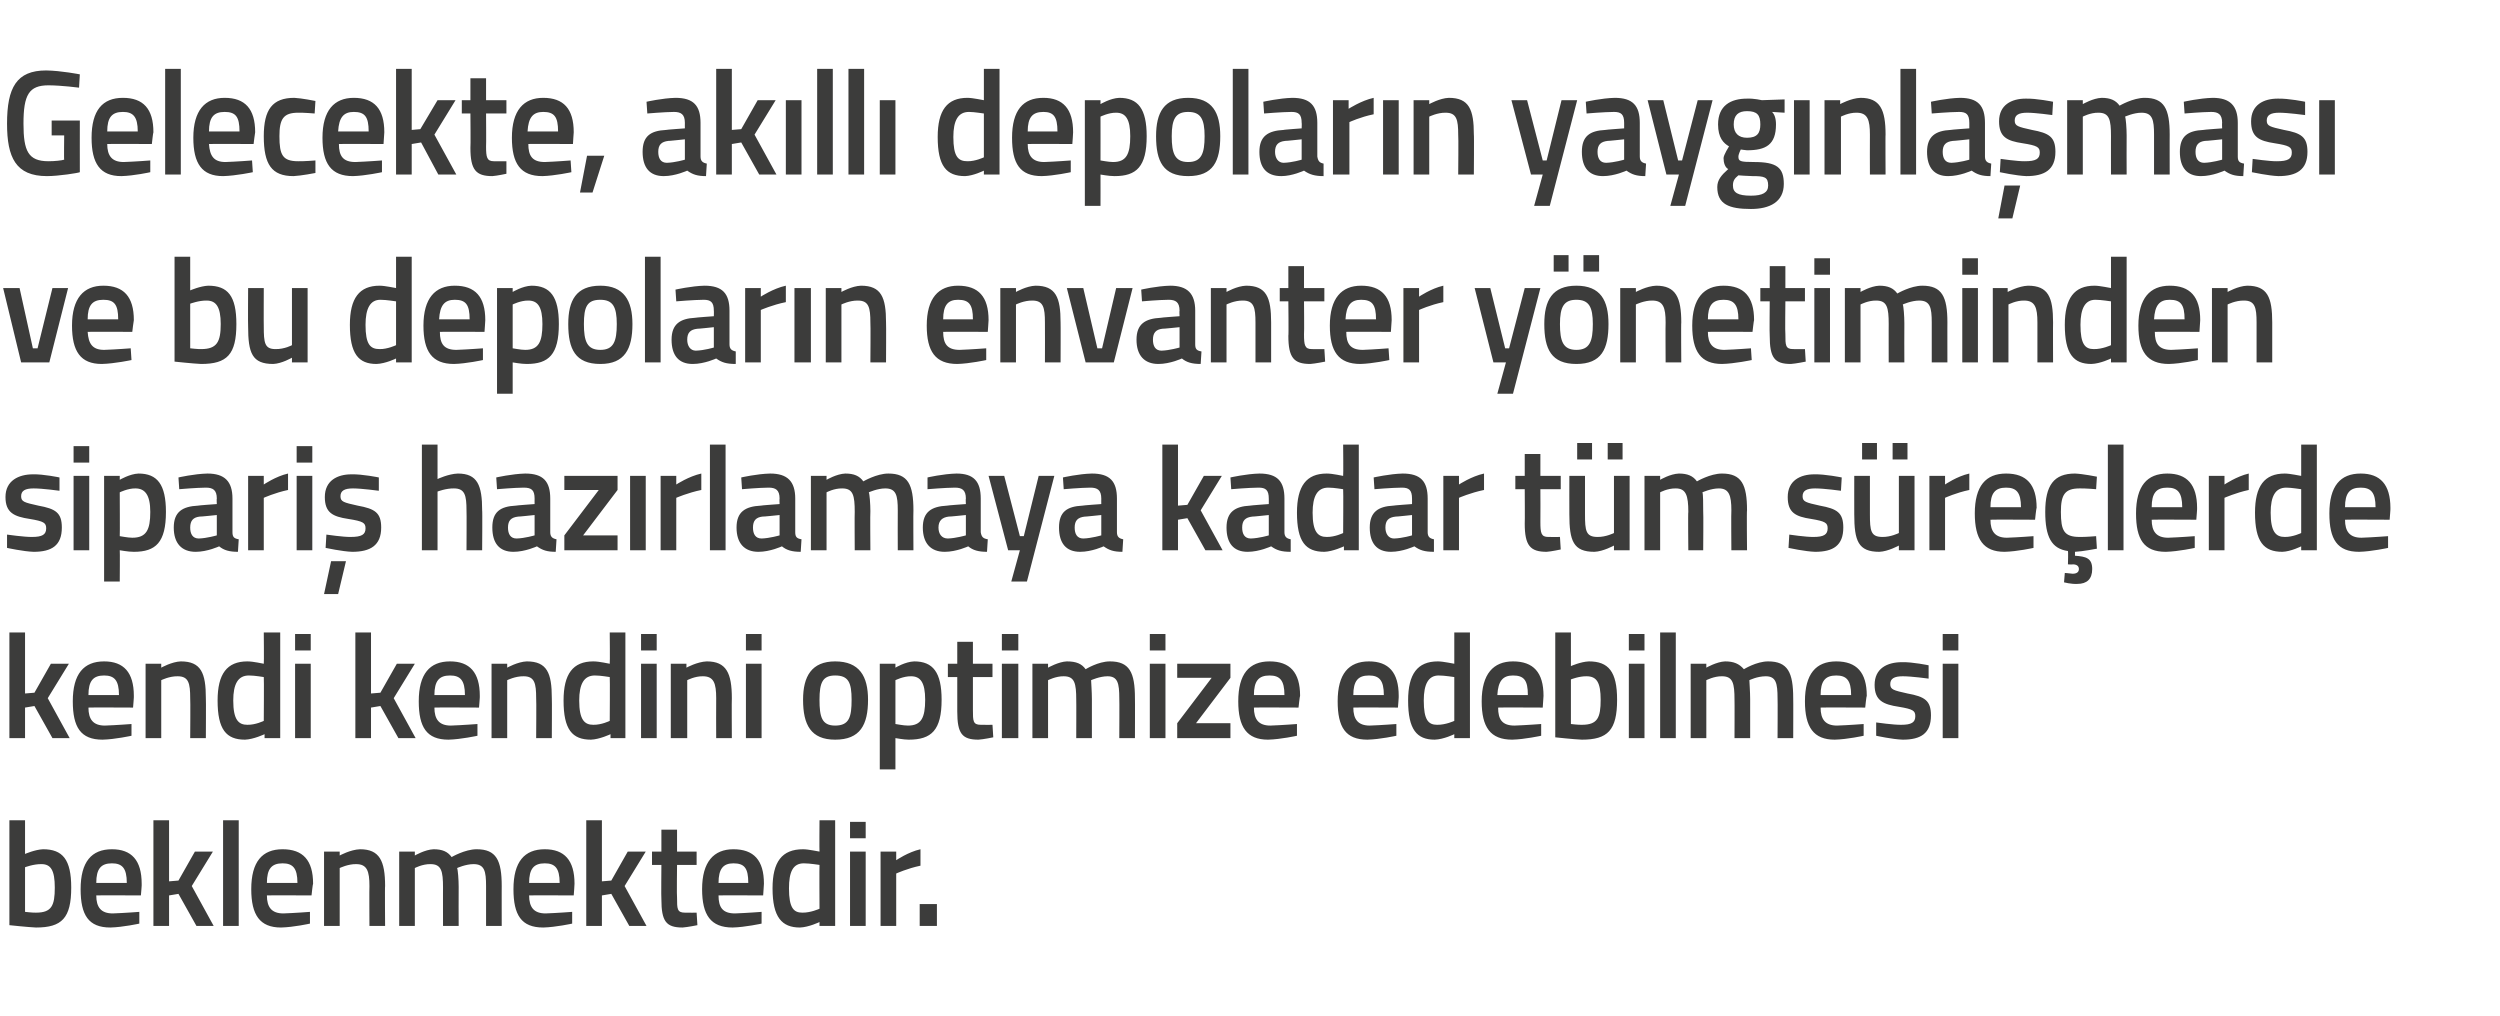 <?xml version="1.0" standalone="no"?><!DOCTYPE svg PUBLIC "-//W3C//DTD SVG 1.1//EN" "http://www.w3.org/Graphics/SVG/1.1/DTD/svg11.dtd"><svg xmlns="http://www.w3.org/2000/svg" version="1.1" width="319.4px" height="129.8px" viewBox="0 -8 319.4 129.8" style="top:-8px">  <desc>Gelecekte, ak ll depolar n yayg nla mas ve bu depolar n envanter y netiminden sipari haz rlamaya kadar t m s re le...</desc>  <defs/>  <g id="Polygon375948">    <path d="M 9.1 105.4 C 9.1 109.3 7.9 110.5 4.6 110.5 C 3.61 110.46 1.2 110.2 1.2 110.2 L 1.2 96.8 L 3.2 96.8 L 3.2 101.1 C 3.2 101.1 4.48 100.54 5.5 100.5 C 8 100.5 9.1 101.8 9.1 105.4 Z M 7 105.4 C 7 103.2 6.5 102.4 5.3 102.4 C 4.29 102.38 3.2 102.8 3.2 102.8 L 3.2 108.5 C 3.2 108.5 4.22 108.62 4.6 108.6 C 6.6 108.6 7 107.7 7 105.4 Z M 17.8 108.5 L 17.8 110 C 17.8 110 15.72 110.46 14.1 110.5 C 11.3 110.5 10.3 108.9 10.3 105.6 C 10.3 102.1 11.7 100.5 14.3 100.5 C 16.8 100.5 18.1 101.9 18.1 104.9 C 18.14 104.89 18 106.4 18 106.4 C 18 106.4 12.29 106.37 12.3 106.4 C 12.3 107.9 12.9 108.7 14.4 108.7 C 15.85 108.65 17.8 108.5 17.8 108.5 Z M 16.2 104.8 C 16.2 102.9 15.6 102.3 14.3 102.3 C 12.9 102.3 12.3 103 12.3 104.8 C 12.3 104.8 16.2 104.8 16.2 104.8 Z M 19.6 110.3 L 19.6 96.8 L 21.6 96.8 L 21.6 104.6 L 22.8 104.5 L 24.9 100.8 L 27.2 100.8 L 24.5 105.2 L 27.3 110.3 L 25.1 110.3 L 22.8 106.2 L 21.6 106.4 L 21.6 110.3 L 19.6 110.3 Z M 28.5 96.8 L 30.5 96.8 L 30.5 110.3 L 28.5 110.3 L 28.5 96.8 Z M 39.6 108.5 L 39.6 110 C 39.6 110 37.55 110.46 35.9 110.5 C 33.2 110.5 32.1 108.9 32.1 105.6 C 32.1 102.1 33.5 100.5 36.1 100.5 C 38.7 100.5 40 101.9 40 104.9 C 39.96 104.89 39.8 106.4 39.8 106.4 C 39.8 106.4 34.12 106.37 34.1 106.4 C 34.1 107.9 34.7 108.7 36.2 108.7 C 37.67 108.65 39.6 108.5 39.6 108.5 Z M 38 104.8 C 38 102.9 37.4 102.3 36.1 102.3 C 34.7 102.3 34.1 103 34.1 104.8 C 34.1 104.8 38 104.8 38 104.8 Z M 41.4 110.3 L 41.4 100.8 L 43.4 100.8 L 43.4 101.3 C 43.4 101.3 44.78 100.54 46 100.5 C 48.5 100.5 49.2 102 49.2 105.2 C 49.16 105.16 49.2 110.3 49.2 110.3 L 47.2 110.3 C 47.2 110.3 47.17 105.22 47.2 105.2 C 47.2 103.3 46.9 102.4 45.5 102.4 C 44.46 102.38 43.4 102.9 43.4 102.9 L 43.4 110.3 L 41.4 110.3 Z M 51 110.3 L 51 100.8 L 53 100.8 L 53 101.3 C 53 101.3 54.3 100.54 55.4 100.5 C 56.5 100.5 57.2 100.8 57.7 101.5 C 57.7 101.5 59.4 100.5 60.9 100.5 C 63.4 100.5 64.1 101.9 64.1 105.2 C 64.09 105.16 64.1 110.3 64.1 110.3 L 62.1 110.3 C 62.1 110.3 62.1 105.22 62.1 105.2 C 62.1 103.3 61.9 102.4 60.5 102.4 C 59.5 102.4 58.4 102.9 58.4 102.9 C 58.5 103.1 58.6 104.4 58.6 105.3 C 58.58 105.33 58.6 110.3 58.6 110.3 L 56.6 110.3 C 56.6 110.3 56.59 105.37 56.6 105.4 C 56.6 103.3 56.4 102.4 55 102.4 C 53.97 102.38 53 102.9 53 102.9 L 53 110.3 L 51 110.3 Z M 73.1 108.5 L 73.1 110 C 73.1 110 71.01 110.46 69.4 110.5 C 66.6 110.5 65.6 108.9 65.6 105.6 C 65.6 102.1 67 100.5 69.6 100.5 C 72.1 100.5 73.4 101.9 73.4 104.9 C 73.42 104.89 73.3 106.4 73.3 106.4 C 73.3 106.4 67.58 106.37 67.6 106.4 C 67.6 107.9 68.2 108.7 69.7 108.7 C 71.14 108.65 73.1 108.5 73.1 108.5 Z M 71.5 104.8 C 71.5 102.9 70.9 102.3 69.6 102.3 C 68.2 102.3 67.6 103 67.6 104.8 C 67.6 104.8 71.5 104.8 71.5 104.8 Z M 74.9 110.3 L 74.9 96.8 L 76.9 96.8 L 76.9 104.6 L 78.1 104.5 L 80.2 100.8 L 82.5 100.8 L 79.8 105.2 L 82.6 110.3 L 80.4 110.3 L 78.1 106.2 L 76.9 106.4 L 76.9 110.3 L 74.9 110.3 Z M 86.5 102.5 C 86.5 102.5 86.45 106.7 86.5 106.7 C 86.5 108.1 86.5 108.6 87.5 108.6 C 87.98 108.62 89 108.6 89 108.6 L 89.1 110.2 C 89.1 110.2 87.83 110.46 87.2 110.5 C 85.1 110.5 84.5 109.7 84.5 106.9 C 84.46 106.93 84.5 102.5 84.5 102.5 L 83.3 102.5 L 83.3 100.8 L 84.5 100.8 L 84.5 98 L 86.5 98 L 86.5 100.8 L 89 100.8 L 89 102.5 L 86.5 102.5 Z M 97.3 108.5 L 97.3 110 C 97.3 110 95.2 110.46 93.6 110.5 C 90.8 110.5 89.7 108.9 89.7 105.6 C 89.7 102.1 91.2 100.5 93.7 100.5 C 96.3 100.5 97.6 101.9 97.6 104.9 C 97.61 104.89 97.5 106.4 97.5 106.4 C 97.5 106.4 91.77 106.37 91.8 106.4 C 91.8 107.9 92.3 108.7 93.9 108.7 C 95.33 108.65 97.3 108.5 97.3 108.5 Z M 95.6 104.8 C 95.6 102.9 95.1 102.3 93.7 102.3 C 92.4 102.3 91.8 103 91.8 104.8 C 91.8 104.8 95.6 104.8 95.6 104.8 Z M 106.7 110.3 L 104.7 110.3 L 104.7 109.8 C 104.7 109.8 103.34 110.46 102.2 110.5 C 99.9 110.5 98.7 109.2 98.7 105.5 C 98.7 102.1 99.9 100.5 102.6 100.5 C 103.3 100.5 104.6 100.8 104.7 100.8 C 104.67 100.79 104.7 96.8 104.7 96.8 L 106.7 96.8 L 106.7 110.3 Z M 104.7 108.1 C 104.7 108.1 104.67 102.52 104.7 102.5 C 104.6 102.5 103.5 102.3 102.7 102.3 C 101.3 102.3 100.8 103.4 100.8 105.5 C 100.8 108 101.4 108.6 102.5 108.6 C 103.58 108.62 104.7 108.1 104.7 108.1 Z M 108.6 100.8 L 110.6 100.8 L 110.6 110.3 L 108.6 110.3 L 108.6 100.8 Z M 108.6 97 L 110.6 97 L 110.6 99.1 L 108.6 99.1 L 108.6 97 Z M 112.5 100.8 L 114.5 100.8 L 114.5 101.9 C 114.5 101.9 116.03 100.85 117.6 100.5 C 117.6 100.5 117.6 102.6 117.6 102.6 C 115.92 102.95 114.5 103.6 114.5 103.6 L 114.5 110.3 L 112.5 110.3 L 112.5 100.8 Z M 117.5 107.5 L 119.7 107.5 L 119.7 110.3 L 117.5 110.3 L 117.5 107.5 Z " stroke="none" fill="#3c3c3b"/>  </g>  <g id="Polygon375947">    <path d="M 1.2 86.3 L 1.2 72.8 L 3.2 72.8 L 3.2 80.6 L 4.4 80.5 L 6.5 76.8 L 8.8 76.8 L 6.1 81.2 L 8.9 86.3 L 6.7 86.3 L 4.4 82.2 L 3.2 82.4 L 3.2 86.3 L 1.2 86.3 Z M 16.8 84.5 L 16.8 86 C 16.8 86 14.72 86.46 13.1 86.5 C 10.3 86.5 9.3 84.9 9.3 81.6 C 9.3 78.1 10.7 76.5 13.3 76.5 C 15.8 76.5 17.1 77.9 17.1 80.9 C 17.13 80.89 17 82.4 17 82.4 C 17 82.4 11.29 82.37 11.3 82.4 C 11.3 83.9 11.9 84.7 13.4 84.7 C 14.85 84.65 16.8 84.5 16.8 84.5 Z M 15.2 80.8 C 15.2 78.9 14.6 78.3 13.3 78.3 C 11.9 78.3 11.3 79 11.3 80.8 C 11.3 80.8 15.2 80.8 15.2 80.8 Z M 18.6 86.3 L 18.6 76.8 L 20.6 76.8 L 20.6 77.3 C 20.6 77.3 21.95 76.54 23.1 76.5 C 25.7 76.5 26.3 78 26.3 81.2 C 26.33 81.16 26.3 86.3 26.3 86.3 L 24.3 86.3 C 24.3 86.3 24.34 81.22 24.3 81.2 C 24.3 79.3 24.1 78.4 22.7 78.4 C 21.63 78.38 20.6 78.9 20.6 78.9 L 20.6 86.3 L 18.6 86.3 Z M 35.8 86.3 L 33.8 86.3 L 33.8 85.8 C 33.8 85.8 32.41 86.46 31.3 86.5 C 28.9 86.5 27.8 85.2 27.8 81.5 C 27.8 78.1 29 76.5 31.6 76.5 C 32.4 76.5 33.6 76.8 33.7 76.8 C 33.74 76.79 33.7 72.8 33.7 72.8 L 35.8 72.8 L 35.8 86.3 Z M 33.7 84.1 C 33.7 84.1 33.74 78.52 33.7 78.5 C 33.6 78.5 32.6 78.3 31.8 78.3 C 30.4 78.3 29.8 79.4 29.8 81.5 C 29.8 84 30.5 84.6 31.6 84.6 C 32.65 84.62 33.7 84.1 33.7 84.1 Z M 37.7 76.8 L 39.7 76.8 L 39.7 86.3 L 37.7 86.3 L 37.7 76.8 Z M 37.7 73 L 39.7 73 L 39.7 75.1 L 37.7 75.1 L 37.7 73 Z M 45.4 86.3 L 45.4 72.8 L 47.4 72.8 L 47.4 80.6 L 48.6 80.5 L 50.7 76.8 L 53 76.8 L 50.3 81.2 L 53.1 86.3 L 50.9 86.3 L 48.6 82.2 L 47.4 82.4 L 47.4 86.3 L 45.4 86.3 Z M 61 84.5 L 61 86 C 61 86 58.91 86.46 57.3 86.5 C 54.5 86.5 53.5 84.9 53.5 81.6 C 53.5 78.1 54.9 76.5 57.5 76.5 C 60 76.5 61.3 77.9 61.3 80.9 C 61.33 80.89 61.2 82.4 61.2 82.4 C 61.2 82.4 55.49 82.37 55.5 82.4 C 55.5 83.9 56.1 84.7 57.6 84.7 C 59.04 84.65 61 84.5 61 84.5 Z M 59.4 80.8 C 59.4 78.9 58.8 78.3 57.5 78.3 C 56.1 78.3 55.5 79 55.5 80.8 C 55.5 80.8 59.4 80.8 59.4 80.8 Z M 62.8 86.3 L 62.8 76.8 L 64.8 76.8 L 64.8 77.3 C 64.8 77.3 66.15 76.54 67.3 76.5 C 69.9 76.5 70.5 78 70.5 81.2 C 70.53 81.16 70.5 86.3 70.5 86.3 L 68.5 86.3 C 68.5 86.3 68.54 81.22 68.5 81.2 C 68.5 79.3 68.3 78.4 66.9 78.4 C 65.83 78.38 64.8 78.9 64.8 78.9 L 64.8 86.3 L 62.8 86.3 Z M 79.9 86.3 L 78 86.3 L 78 85.8 C 78 85.8 76.61 86.46 75.5 86.5 C 73.1 86.5 72 85.2 72 81.5 C 72 78.1 73.2 76.5 75.8 76.5 C 76.6 76.5 77.8 76.8 77.9 76.8 C 77.94 76.79 77.9 72.8 77.9 72.8 L 79.9 72.8 L 79.9 86.3 Z M 77.9 84.1 C 77.9 84.1 77.94 78.52 77.9 78.5 C 77.8 78.5 76.8 78.3 76 78.3 C 74.6 78.3 74 79.4 74 81.5 C 74 84 74.7 84.6 75.8 84.6 C 76.85 84.62 77.9 84.1 77.9 84.1 Z M 81.9 76.8 L 83.9 76.8 L 83.9 86.3 L 81.9 86.3 L 81.9 76.8 Z M 81.9 73 L 83.9 73 L 83.9 75.1 L 81.9 75.1 L 81.9 73 Z M 85.7 86.3 L 85.7 76.8 L 87.7 76.8 L 87.7 77.3 C 87.7 77.3 89.09 76.54 90.3 76.5 C 92.8 76.5 93.5 78 93.5 81.2 C 93.47 81.16 93.5 86.3 93.5 86.3 L 91.5 86.3 C 91.5 86.3 91.48 81.22 91.5 81.2 C 91.5 79.3 91.2 78.4 89.8 78.4 C 88.77 78.38 87.8 78.9 87.8 78.9 L 87.8 86.3 L 85.7 86.3 Z M 95.3 76.8 L 97.3 76.8 L 97.3 86.3 L 95.3 86.3 L 95.3 76.8 Z M 95.3 73 L 97.3 73 L 97.3 75.1 L 95.3 75.1 L 95.3 73 Z M 110.9 81.4 C 110.9 84.6 109.9 86.5 106.7 86.5 C 103.6 86.5 102.6 84.6 102.6 81.4 C 102.6 78.4 103.7 76.5 106.7 76.5 C 109.8 76.5 110.9 78.4 110.9 81.4 Z M 108.8 81.4 C 108.8 79.2 108.4 78.3 106.7 78.3 C 105.1 78.3 104.7 79.2 104.7 81.4 C 104.7 83.6 105 84.7 106.7 84.7 C 108.5 84.7 108.8 83.6 108.8 81.4 Z M 112.4 76.8 L 114.4 76.8 L 114.4 77.3 C 114.4 77.3 115.65 76.54 116.8 76.5 C 119.2 76.5 120.3 77.9 120.3 81.4 C 120.3 85.3 119 86.5 116.1 86.5 C 115.4 86.5 114.5 86.3 114.4 86.3 C 114.4 86.29 114.4 90.3 114.4 90.3 L 112.4 90.3 L 112.4 76.8 Z M 114.4 78.9 C 114.4 78.9 114.4 84.52 114.4 84.5 C 114.5 84.5 115.4 84.7 116 84.7 C 117.7 84.7 118.2 83.7 118.2 81.4 C 118.2 79.2 117.6 78.4 116.4 78.4 C 115.43 78.38 114.4 78.9 114.4 78.9 Z M 124.3 78.5 C 124.3 78.5 124.29 82.7 124.3 82.7 C 124.3 84.1 124.3 84.6 125.3 84.6 C 125.82 84.62 126.8 84.6 126.8 84.6 L 126.9 86.2 C 126.9 86.2 125.67 86.46 125 86.5 C 122.9 86.5 122.3 85.7 122.3 82.9 C 122.3 82.93 122.3 78.5 122.3 78.5 L 121.1 78.5 L 121.1 76.8 L 122.3 76.8 L 122.3 74 L 124.3 74 L 124.3 76.8 L 126.8 76.8 L 126.8 78.5 L 124.3 78.5 Z M 128 76.8 L 130.1 76.8 L 130.1 86.3 L 128 86.3 L 128 76.8 Z M 128 73 L 130.1 73 L 130.1 75.1 L 128 75.1 L 128 73 Z M 131.9 86.3 L 131.9 76.8 L 133.9 76.8 L 133.9 77.3 C 133.9 77.3 135.24 76.54 136.3 76.5 C 137.5 76.5 138.2 76.8 138.7 77.5 C 138.7 77.5 140.3 76.5 141.8 76.5 C 144.3 76.5 145 77.9 145 81.2 C 145.02 81.16 145 86.3 145 86.3 L 143 86.3 C 143 86.3 143.03 81.22 143 81.2 C 143 79.3 142.8 78.4 141.5 78.4 C 140.5 78.4 139.4 78.9 139.4 78.9 C 139.4 79.1 139.5 80.4 139.5 81.3 C 139.51 81.33 139.5 86.3 139.5 86.3 L 137.5 86.3 C 137.5 86.3 137.52 81.37 137.5 81.4 C 137.5 79.3 137.3 78.4 135.9 78.4 C 134.91 78.38 133.9 78.9 133.9 78.9 L 133.9 86.3 L 131.9 86.3 Z M 146.9 76.8 L 148.9 76.8 L 148.9 86.3 L 146.9 86.3 L 146.9 76.8 Z M 146.9 73 L 148.9 73 L 148.9 75.1 L 146.9 75.1 L 146.9 73 Z M 150.4 76.8 L 157.2 76.8 L 157.2 78.6 L 152.8 84.4 L 157.2 84.4 L 157.2 86.3 L 150.4 86.3 L 150.4 84.4 L 154.8 78.6 L 150.4 78.6 L 150.4 76.8 Z M 165.7 84.5 L 165.7 86 C 165.7 86 163.64 86.46 162 86.5 C 159.3 86.5 158.2 84.9 158.2 81.6 C 158.2 78.1 159.6 76.5 162.2 76.5 C 164.8 76.5 166.1 77.9 166.1 80.9 C 166.06 80.89 165.9 82.4 165.9 82.4 C 165.9 82.4 160.21 82.37 160.2 82.4 C 160.2 83.9 160.8 84.7 162.3 84.7 C 163.77 84.65 165.7 84.5 165.7 84.5 Z M 164.1 80.8 C 164.1 78.9 163.5 78.3 162.2 78.3 C 160.8 78.3 160.2 79 160.2 80.8 C 160.2 80.8 164.1 80.8 164.1 80.8 Z M 178.4 84.5 L 178.4 86 C 178.4 86 176.32 86.46 174.7 86.5 C 171.9 86.5 170.9 84.9 170.9 81.6 C 170.9 78.1 172.3 76.5 174.9 76.5 C 177.4 76.5 178.7 77.9 178.7 80.9 C 178.73 80.89 178.6 82.4 178.6 82.4 C 178.6 82.4 172.89 82.37 172.9 82.4 C 172.9 83.9 173.5 84.7 175 84.7 C 176.45 84.65 178.4 84.5 178.4 84.5 Z M 176.8 80.8 C 176.8 78.9 176.2 78.3 174.9 78.3 C 173.5 78.3 172.9 79 172.9 80.8 C 172.9 80.8 176.8 80.8 176.8 80.8 Z M 187.8 86.3 L 185.8 86.3 L 185.8 85.8 C 185.8 85.8 184.46 86.46 183.3 86.5 C 181 86.5 179.9 85.2 179.9 81.5 C 179.9 78.1 181.1 76.5 183.7 76.5 C 184.4 76.5 185.7 76.8 185.8 76.8 C 185.79 76.79 185.8 72.8 185.8 72.8 L 187.8 72.8 L 187.8 86.3 Z M 185.8 84.1 C 185.8 84.1 185.79 78.52 185.8 78.5 C 185.7 78.5 184.6 78.3 183.8 78.3 C 182.5 78.3 181.9 79.4 181.9 81.5 C 181.9 84 182.5 84.6 183.6 84.6 C 184.7 84.62 185.8 84.1 185.8 84.1 Z M 196.9 84.5 L 196.9 86 C 196.9 86 194.79 86.46 193.2 86.5 C 190.4 86.5 189.3 84.9 189.3 81.6 C 189.3 78.1 190.8 76.5 193.3 76.5 C 195.9 76.5 197.2 77.9 197.2 80.9 C 197.2 80.89 197.1 82.4 197.1 82.4 C 197.1 82.4 191.36 82.37 191.4 82.4 C 191.4 83.9 191.9 84.7 193.5 84.7 C 194.92 84.65 196.9 84.5 196.9 84.5 Z M 195.2 80.8 C 195.2 78.9 194.7 78.3 193.3 78.3 C 192 78.3 191.4 79 191.3 80.8 C 191.3 80.8 195.2 80.8 195.2 80.8 Z M 206.6 81.4 C 206.6 85.3 205.4 86.5 202.1 86.5 C 201.08 86.46 198.7 86.2 198.7 86.2 L 198.7 72.8 L 200.7 72.8 L 200.7 77.1 C 200.7 77.1 201.95 76.54 203 76.5 C 205.5 76.5 206.6 77.8 206.6 81.4 Z M 204.5 81.4 C 204.5 79.2 204 78.4 202.7 78.4 C 201.76 78.38 200.7 78.8 200.7 78.8 L 200.7 84.5 C 200.7 84.5 201.69 84.62 202.1 84.6 C 204.1 84.6 204.5 83.7 204.5 81.4 Z M 208.1 76.8 L 210.1 76.8 L 210.1 86.3 L 208.1 86.3 L 208.1 76.8 Z M 208.1 73 L 210.1 73 L 210.1 75.1 L 208.1 75.1 L 208.1 73 Z M 212.1 72.8 L 214.1 72.8 L 214.1 86.3 L 212.1 86.3 L 212.1 72.8 Z M 216 86.3 L 216 76.8 L 218 76.8 L 218 77.3 C 218 77.3 219.33 76.54 220.4 76.5 C 221.5 76.5 222.2 76.8 222.8 77.5 C 222.8 77.5 224.4 76.5 225.9 76.5 C 228.4 76.5 229.1 77.9 229.1 81.2 C 229.12 81.16 229.1 86.3 229.1 86.3 L 227.1 86.3 C 227.1 86.3 227.13 81.22 227.1 81.2 C 227.1 79.3 226.9 78.4 225.6 78.4 C 224.5 78.4 223.5 78.9 223.5 78.9 C 223.5 79.1 223.6 80.4 223.6 81.3 C 223.61 81.33 223.6 86.3 223.6 86.3 L 221.6 86.3 C 221.6 86.3 221.62 81.37 221.6 81.4 C 221.6 79.3 221.4 78.4 220 78.4 C 219 78.38 218 78.9 218 78.9 L 218 86.3 L 216 86.3 Z M 238.1 84.5 L 238.1 86 C 238.1 86 236.04 86.46 234.4 86.5 C 231.7 86.5 230.6 84.9 230.6 81.6 C 230.6 78.1 232 76.5 234.6 76.5 C 237.2 76.5 238.5 77.9 238.5 80.9 C 238.45 80.89 238.3 82.4 238.3 82.4 C 238.3 82.4 232.61 82.37 232.6 82.4 C 232.6 83.9 233.2 84.7 234.7 84.7 C 236.17 84.65 238.1 84.5 238.1 84.5 Z M 236.5 80.8 C 236.5 78.9 235.9 78.3 234.6 78.3 C 233.2 78.3 232.6 79 232.6 80.8 C 232.6 80.8 236.5 80.8 236.5 80.8 Z M 246.4 78.7 C 246.4 78.7 244.23 78.4 243.1 78.4 C 242 78.4 241.5 78.7 241.5 79.4 C 241.5 80.1 241.9 80.2 243.7 80.6 C 245.9 81 246.7 81.5 246.7 83.4 C 246.7 85.7 245.4 86.5 243.1 86.5 C 241.79 86.46 239.7 86 239.7 86 L 239.7 84.3 C 239.7 84.3 241.94 84.62 242.9 84.6 C 244.2 84.6 244.7 84.3 244.7 83.5 C 244.7 82.8 244.4 82.6 242.6 82.3 C 240.6 82 239.5 81.5 239.5 79.5 C 239.5 77.4 241.1 76.6 243 76.6 C 244.32 76.56 246.4 77 246.4 77 L 246.4 78.7 Z M 248.2 76.8 L 250.2 76.8 L 250.2 86.3 L 248.2 86.3 L 248.2 76.8 Z M 248.2 73 L 250.2 73 L 250.2 75.1 L 248.2 75.1 L 248.2 73 Z " stroke="none" fill="#3c3c3b"/>  </g>  <g id="Polygon375946">    <path d="M 7.6 54.7 C 7.6 54.7 5.44 54.4 4.3 54.4 C 3.2 54.4 2.7 54.7 2.7 55.4 C 2.7 56.1 3.1 56.2 4.9 56.6 C 7.1 57 7.9 57.5 7.9 59.4 C 7.9 61.7 6.6 62.5 4.3 62.5 C 3 62.46 0.9 62 0.9 62 L 0.9 60.3 C 0.9 60.3 3.15 60.62 4.1 60.6 C 5.4 60.6 5.9 60.3 5.9 59.5 C 5.9 58.8 5.6 58.6 3.8 58.3 C 1.8 58 0.7 57.5 0.7 55.5 C 0.7 53.4 2.4 52.6 4.2 52.6 C 5.53 52.56 7.6 53 7.6 53 L 7.6 54.7 Z M 9.4 52.8 L 11.4 52.8 L 11.4 62.3 L 9.4 62.3 L 9.4 52.8 Z M 9.4 49 L 11.4 49 L 11.4 51.1 L 9.4 51.1 L 9.4 49 Z M 13.3 52.8 L 15.3 52.8 L 15.3 53.3 C 15.3 53.3 16.58 52.54 17.7 52.5 C 20.1 52.5 21.2 53.9 21.2 57.4 C 21.2 61.3 19.9 62.5 17.1 62.5 C 16.3 62.5 15.4 62.3 15.3 62.3 C 15.33 62.29 15.3 66.3 15.3 66.3 L 13.3 66.3 L 13.3 52.8 Z M 15.3 54.9 C 15.3 54.9 15.33 60.52 15.3 60.5 C 15.4 60.5 16.3 60.7 16.9 60.7 C 18.7 60.7 19.2 59.7 19.2 57.4 C 19.2 55.2 18.5 54.4 17.3 54.4 C 16.36 54.38 15.3 54.9 15.3 54.9 Z M 29.7 60 C 29.7 60.6 29.9 60.8 30.5 60.9 C 30.5 60.9 30.4 62.5 30.4 62.5 C 29.3 62.5 28.6 62.3 28 61.8 C 28 61.8 26.5 62.5 25 62.5 C 23.2 62.5 22.2 61.4 22.2 59.4 C 22.2 57.4 23.3 56.7 25.3 56.6 C 25.28 56.57 27.7 56.4 27.7 56.4 C 27.7 56.4 27.66 55.68 27.7 55.7 C 27.7 54.6 27.2 54.3 26.3 54.3 C 25.08 54.31 22.9 54.5 22.9 54.5 L 22.8 53 C 22.8 53 24.79 52.54 26.5 52.5 C 28.7 52.5 29.7 53.5 29.7 55.7 C 29.7 55.7 29.7 60 29.7 60 Z M 25.5 58 C 24.7 58.1 24.3 58.5 24.3 59.4 C 24.3 60.2 24.6 60.8 25.4 60.8 C 26.43 60.77 27.7 60.4 27.7 60.4 L 27.7 57.8 C 27.7 57.8 25.52 58.03 25.5 58 Z M 31.7 52.8 L 33.7 52.8 L 33.7 53.9 C 33.7 53.9 35.24 52.85 36.8 52.5 C 36.8 52.5 36.8 54.6 36.8 54.6 C 35.13 54.95 33.7 55.6 33.7 55.6 L 33.7 62.3 L 31.7 62.3 L 31.7 52.8 Z M 37.9 52.8 L 39.9 52.8 L 39.9 62.3 L 37.9 62.3 L 37.9 52.8 Z M 37.9 49 L 39.9 49 L 39.9 51.1 L 37.9 51.1 L 37.9 49 Z M 41.4 67.9 L 43.2 67.9 L 44.2 63.7 L 42.3 63.7 L 41.4 67.9 Z M 48.4 54.7 C 48.4 54.7 46.18 54.4 45.1 54.4 C 44 54.4 43.5 54.7 43.5 55.4 C 43.5 56.1 43.9 56.2 45.7 56.6 C 47.9 57 48.7 57.5 48.7 59.4 C 48.7 61.7 47.3 62.5 45 62.5 C 43.74 62.46 41.6 62 41.6 62 L 41.7 60.3 C 41.7 60.3 43.89 60.62 44.8 60.6 C 46.2 60.6 46.7 60.3 46.7 59.5 C 46.7 58.8 46.4 58.6 44.5 58.3 C 42.5 58 41.5 57.5 41.5 55.5 C 41.5 53.4 43.1 52.6 44.9 52.6 C 46.27 52.56 48.4 53 48.4 53 L 48.4 54.7 Z M 53.9 62.3 L 53.9 48.8 L 55.9 48.8 L 55.9 53.2 C 55.9 53.2 57.29 52.54 58.5 52.5 C 61 52.5 61.6 54 61.6 57.2 C 61.64 57.16 61.6 62.3 61.6 62.3 L 59.6 62.3 C 59.6 62.3 59.63 57.22 59.6 57.2 C 59.6 55.3 59.4 54.4 58 54.4 C 56.98 54.38 55.9 54.8 55.9 54.8 L 55.9 62.3 L 53.9 62.3 Z M 70.3 60 C 70.3 60.6 70.6 60.8 71.1 60.9 C 71.1 60.9 71 62.5 71 62.5 C 69.9 62.5 69.3 62.3 68.6 61.8 C 68.6 61.8 67.1 62.5 65.6 62.5 C 63.8 62.5 62.9 61.4 62.9 59.4 C 62.9 57.4 63.9 56.7 65.9 56.6 C 65.92 56.57 68.3 56.4 68.3 56.4 C 68.3 56.4 68.29 55.68 68.3 55.7 C 68.3 54.6 67.9 54.3 66.9 54.3 C 65.71 54.31 63.5 54.5 63.5 54.5 L 63.4 53 C 63.4 53 65.42 52.54 67.1 52.5 C 69.4 52.5 70.3 53.5 70.3 55.7 C 70.3 55.7 70.3 60 70.3 60 Z M 66.2 58 C 65.3 58.1 64.9 58.5 64.9 59.4 C 64.9 60.2 65.2 60.8 66 60.8 C 67.06 60.77 68.3 60.4 68.3 60.4 L 68.3 57.8 C 68.3 57.8 66.16 58.03 66.2 58 Z M 72.1 52.8 L 78.9 52.8 L 78.9 54.6 L 74.5 60.4 L 78.9 60.4 L 78.9 62.3 L 72.1 62.3 L 72.1 60.4 L 76.5 54.6 L 72.1 54.6 L 72.1 52.8 Z M 80.5 52.8 L 82.5 52.8 L 82.5 62.3 L 80.5 62.3 L 80.5 52.8 Z M 84.4 52.8 L 86.4 52.8 L 86.4 53.9 C 86.4 53.9 88 52.85 89.6 52.5 C 89.6 52.5 89.6 54.6 89.6 54.6 C 87.89 54.95 86.4 55.6 86.4 55.6 L 86.4 62.3 L 84.4 62.3 L 84.4 52.8 Z M 90.7 48.8 L 92.7 48.8 L 92.7 62.3 L 90.7 62.3 L 90.7 48.8 Z M 101.6 60 C 101.6 60.6 101.8 60.8 102.4 60.9 C 102.4 60.9 102.3 62.5 102.3 62.5 C 101.2 62.5 100.5 62.3 99.9 61.8 C 99.9 61.8 98.4 62.5 96.9 62.5 C 95.1 62.5 94.1 61.4 94.1 59.4 C 94.1 57.4 95.2 56.7 97.2 56.6 C 97.19 56.57 99.6 56.4 99.6 56.4 C 99.6 56.4 99.57 55.68 99.6 55.7 C 99.6 54.6 99.1 54.3 98.2 54.3 C 96.99 54.31 94.8 54.5 94.8 54.5 L 94.7 53 C 94.7 53 96.69 52.54 98.4 52.5 C 100.6 52.5 101.6 53.5 101.6 55.7 C 101.6 55.7 101.6 60 101.6 60 Z M 97.4 58 C 96.6 58.1 96.2 58.5 96.2 59.4 C 96.2 60.2 96.5 60.8 97.3 60.8 C 98.33 60.77 99.6 60.4 99.6 60.4 L 99.6 57.8 C 99.6 57.8 97.43 58.03 97.4 58 Z M 103.6 62.3 L 103.6 52.8 L 105.6 52.8 L 105.6 53.3 C 105.6 53.3 106.89 52.54 108 52.5 C 109.1 52.5 109.8 52.8 110.3 53.5 C 110.3 53.5 112 52.5 113.5 52.5 C 116 52.5 116.7 53.9 116.7 57.2 C 116.67 57.16 116.7 62.3 116.7 62.3 L 114.7 62.3 C 114.7 62.3 114.68 57.22 114.7 57.2 C 114.7 55.3 114.5 54.4 113.1 54.4 C 112.1 54.4 111 54.9 111 54.9 C 111.1 55.1 111.2 56.4 111.2 57.3 C 111.16 57.33 111.2 62.3 111.2 62.3 L 109.2 62.3 C 109.2 62.3 109.17 57.37 109.2 57.4 C 109.2 55.3 109 54.4 107.6 54.4 C 106.55 54.38 105.6 54.9 105.6 54.9 L 105.6 62.3 L 103.6 62.3 Z M 125.3 60 C 125.4 60.6 125.6 60.8 126.2 60.9 C 126.2 60.9 126.1 62.5 126.1 62.5 C 125 62.5 124.3 62.3 123.7 61.8 C 123.7 61.8 122.2 62.5 120.7 62.5 C 118.9 62.5 117.9 61.4 117.9 59.4 C 117.9 57.4 119 56.7 121 56.6 C 120.98 56.57 123.4 56.4 123.4 56.4 C 123.4 56.4 123.36 55.68 123.4 55.7 C 123.4 54.6 122.9 54.3 122 54.3 C 120.77 54.31 118.5 54.5 118.5 54.5 L 118.5 53 C 118.5 53 120.48 52.54 122.2 52.5 C 124.4 52.5 125.3 53.5 125.3 55.7 C 125.3 55.7 125.3 60 125.3 60 Z M 121.2 58 C 120.4 58.1 119.9 58.5 119.9 59.4 C 119.9 60.2 120.3 60.8 121.1 60.8 C 122.12 60.77 123.4 60.4 123.4 60.4 L 123.4 57.8 C 123.4 57.8 121.22 58.03 121.2 58 Z M 128.3 52.8 L 130.3 60.5 L 130.8 60.5 L 132.7 52.8 L 134.7 52.8 L 131.2 66.3 L 129.2 66.3 L 130.3 62.3 L 128.8 62.3 L 126.3 52.8 L 128.3 52.8 Z M 142.7 60 C 142.7 60.6 143 60.8 143.5 60.9 C 143.5 60.9 143.4 62.5 143.4 62.5 C 142.3 62.5 141.7 62.3 141 61.8 C 141 61.8 139.5 62.5 138 62.5 C 136.2 62.5 135.3 61.4 135.3 59.4 C 135.3 57.4 136.3 56.7 138.3 56.6 C 138.31 56.57 140.7 56.4 140.7 56.4 C 140.7 56.4 140.69 55.68 140.7 55.7 C 140.7 54.6 140.2 54.3 139.3 54.3 C 138.11 54.31 135.9 54.5 135.9 54.5 L 135.8 53 C 135.8 53 137.81 52.54 139.5 52.5 C 141.8 52.5 142.7 53.5 142.7 55.7 C 142.7 55.7 142.7 60 142.7 60 Z M 138.6 58 C 137.7 58.1 137.3 58.5 137.3 59.4 C 137.3 60.2 137.6 60.8 138.4 60.8 C 139.45 60.77 140.7 60.4 140.7 60.4 L 140.7 57.8 C 140.7 57.8 138.55 58.03 138.6 58 Z M 148.5 62.3 L 148.5 48.8 L 150.5 48.8 L 150.5 56.6 L 151.7 56.5 L 153.8 52.8 L 156.1 52.8 L 153.4 57.2 L 156.2 62.3 L 154 62.3 L 151.7 58.2 L 150.5 58.4 L 150.5 62.3 L 148.5 62.3 Z M 164.1 60 C 164.1 60.6 164.4 60.8 164.9 60.9 C 164.9 60.9 164.9 62.5 164.9 62.5 C 163.7 62.5 163.1 62.3 162.4 61.8 C 162.4 61.8 160.9 62.5 159.4 62.5 C 157.6 62.5 156.7 61.4 156.7 59.4 C 156.7 57.4 157.8 56.7 159.7 56.6 C 159.73 56.57 162.1 56.4 162.1 56.4 C 162.1 56.4 162.11 55.68 162.1 55.7 C 162.1 54.6 161.7 54.3 160.8 54.3 C 159.53 54.31 157.3 54.5 157.3 54.5 L 157.2 53 C 157.2 53 159.23 52.54 160.9 52.5 C 163.2 52.5 164.1 53.5 164.1 55.7 C 164.1 55.7 164.1 60 164.1 60 Z M 160 58 C 159.1 58.1 158.7 58.5 158.7 59.4 C 158.7 60.2 159 60.8 159.8 60.8 C 160.87 60.77 162.1 60.4 162.1 60.4 L 162.1 57.8 C 162.1 57.8 159.97 58.03 160 58 Z M 173.6 62.3 L 171.7 62.3 L 171.7 61.8 C 171.7 61.8 170.31 62.46 169.2 62.5 C 166.8 62.5 165.7 61.2 165.7 57.5 C 165.7 54.1 166.9 52.5 169.5 52.5 C 170.3 52.5 171.5 52.8 171.6 52.8 C 171.64 52.79 171.6 48.8 171.6 48.8 L 173.6 48.8 L 173.6 62.3 Z M 171.6 60.1 C 171.6 60.1 171.64 54.52 171.6 54.5 C 171.5 54.5 170.5 54.3 169.7 54.3 C 168.3 54.3 167.7 55.4 167.7 57.5 C 167.7 60 168.4 60.6 169.5 60.6 C 170.55 60.62 171.6 60.1 171.6 60.1 Z M 182.4 60 C 182.4 60.6 182.7 60.8 183.2 60.9 C 183.2 60.9 183.2 62.5 183.2 62.5 C 182 62.5 181.4 62.3 180.7 61.8 C 180.7 61.8 179.2 62.5 177.7 62.5 C 175.9 62.5 175 61.4 175 59.4 C 175 57.4 176.1 56.7 178 56.6 C 178.04 56.57 180.4 56.4 180.4 56.4 C 180.4 56.4 180.41 55.68 180.4 55.7 C 180.4 54.6 180 54.3 179.1 54.3 C 177.83 54.31 175.6 54.5 175.6 54.5 L 175.5 53 C 175.5 53 177.54 52.54 179.2 52.5 C 181.5 52.5 182.4 53.5 182.4 55.7 C 182.4 55.7 182.4 60 182.4 60 Z M 178.3 58 C 177.4 58.1 177 58.5 177 59.4 C 177 60.2 177.4 60.8 178.1 60.8 C 179.18 60.77 180.4 60.4 180.4 60.4 L 180.4 57.8 C 180.4 57.8 178.28 58.03 178.3 58 Z M 184.4 52.8 L 186.4 52.8 L 186.4 53.9 C 186.4 53.9 187.99 52.85 189.6 52.5 C 189.6 52.5 189.6 54.6 189.6 54.6 C 187.88 54.95 186.4 55.6 186.4 55.6 L 186.4 62.3 L 184.4 62.3 L 184.4 52.8 Z M 196.8 54.5 C 196.8 54.5 196.82 58.7 196.8 58.7 C 196.8 60.1 196.9 60.6 197.8 60.6 C 198.35 60.62 199.3 60.6 199.3 60.6 L 199.4 62.2 C 199.4 62.2 198.2 62.46 197.6 62.5 C 195.5 62.5 194.8 61.7 194.8 58.9 C 194.83 58.93 194.8 54.5 194.8 54.5 L 193.6 54.5 L 193.6 52.8 L 194.8 52.8 L 194.8 50 L 196.8 50 L 196.8 52.8 L 199.4 52.8 L 199.4 54.5 L 196.8 54.5 Z M 206.2 52.8 L 206.2 60.1 C 206.2 60.1 205.17 60.62 204.1 60.6 C 202.6 60.6 202.5 59.8 202.5 57.7 C 202.5 57.73 202.5 52.8 202.5 52.8 L 200.5 52.8 C 200.5 52.8 200.49 57.71 200.5 57.7 C 200.5 61.1 201 62.5 203.7 62.5 C 204.82 62.46 206.2 61.7 206.2 61.7 L 206.2 62.3 L 208.2 62.3 L 208.2 52.8 L 206.2 52.8 Z M 201.5 48.6 L 203.4 48.6 L 203.4 50.7 L 201.5 50.7 L 201.5 48.6 Z M 205.4 48.6 L 207.3 48.6 L 207.3 50.7 L 205.4 50.7 L 205.4 48.6 Z M 210.1 62.3 L 210.1 52.8 L 212.1 52.8 L 212.1 53.3 C 212.1 53.3 213.37 52.54 214.5 52.5 C 215.6 52.5 216.3 52.8 216.8 53.5 C 216.8 53.5 218.5 52.5 220 52.5 C 222.5 52.5 223.2 53.9 223.2 57.2 C 223.15 57.16 223.2 62.3 223.2 62.3 L 221.2 62.3 C 221.2 62.3 221.16 57.22 221.2 57.2 C 221.2 55.3 220.9 54.4 219.6 54.4 C 218.6 54.4 217.5 54.9 217.5 54.9 C 217.6 55.1 217.6 56.4 217.6 57.3 C 217.64 57.33 217.6 62.3 217.6 62.3 L 215.7 62.3 C 215.7 62.3 215.65 57.37 215.7 57.4 C 215.7 55.3 215.4 54.4 214.1 54.4 C 213.04 54.38 212.1 54.9 212.1 54.9 L 212.1 62.3 L 210.1 62.3 Z M 235.2 54.7 C 235.2 54.7 233.05 54.4 231.9 54.4 C 230.8 54.4 230.3 54.7 230.3 55.4 C 230.3 56.1 230.7 56.2 232.5 56.6 C 234.7 57 235.5 57.5 235.5 59.4 C 235.5 61.7 234.2 62.5 231.9 62.5 C 230.62 62.46 228.5 62 228.5 62 L 228.6 60.3 C 228.6 60.3 230.76 60.62 231.7 60.6 C 233 60.6 233.5 60.3 233.5 59.5 C 233.5 58.8 233.2 58.6 231.4 58.3 C 229.4 58 228.4 57.5 228.4 55.5 C 228.4 53.4 230 52.6 231.8 52.6 C 233.14 52.56 235.3 53 235.3 53 L 235.2 54.7 Z M 242.6 52.8 L 242.6 60.1 C 242.6 60.1 241.57 60.62 240.5 60.6 C 239 60.6 238.9 59.8 238.9 57.7 C 238.9 57.73 238.9 52.8 238.9 52.8 L 236.9 52.8 C 236.9 52.8 236.89 57.71 236.9 57.7 C 236.9 61.1 237.4 62.5 240.1 62.5 C 241.22 62.46 242.6 61.7 242.6 61.7 L 242.6 62.3 L 244.6 62.3 L 244.6 52.8 L 242.6 52.8 Z M 237.9 48.6 L 239.8 48.6 L 239.8 50.7 L 237.9 50.7 L 237.9 48.6 Z M 241.8 48.6 L 243.7 48.6 L 243.7 50.7 L 241.8 50.7 L 241.8 48.6 Z M 246.5 52.8 L 248.5 52.8 L 248.5 53.9 C 248.5 53.9 250.02 52.85 251.6 52.5 C 251.6 52.5 251.6 54.6 251.6 54.6 C 249.91 54.95 248.5 55.6 248.5 55.6 L 248.5 62.3 L 246.5 62.3 L 246.5 52.8 Z M 259.8 60.5 L 259.8 62 C 259.8 62 257.74 62.46 256.1 62.5 C 253.4 62.5 252.3 60.9 252.3 57.6 C 252.3 54.1 253.7 52.5 256.3 52.5 C 258.9 52.5 260.2 53.9 260.2 56.9 C 260.15 56.89 260 58.4 260 58.4 C 260 58.4 254.31 58.37 254.3 58.4 C 254.3 59.9 254.9 60.7 256.4 60.7 C 257.87 60.65 259.8 60.5 259.8 60.5 Z M 258.2 56.8 C 258.2 54.9 257.6 54.3 256.3 54.3 C 254.9 54.3 254.3 55 254.3 56.8 C 254.3 56.8 258.2 56.8 258.2 56.8 Z M 265.4 66.6 C 264.6 66.64 263.7 66.4 263.7 66.4 L 263.8 65.2 C 263.8 65.2 264.43 65.25 264.8 65.3 C 265.3 65.3 265.6 65.1 265.6 64.7 C 265.6 64.3 265.3 64.1 264.8 64.1 C 264.82 64.15 264.2 64.1 264.2 64.1 C 264.2 64.1 264.25 62.4 264.2 62.4 C 262.1 62.1 261.3 60.6 261.3 57.4 C 261.3 54 262.4 52.5 265.1 52.5 C 266.11 52.54 267.9 52.9 267.9 52.9 L 267.8 54.5 C 267.8 54.5 266.37 54.38 265.7 54.4 C 263.8 54.4 263.3 55.2 263.3 57.4 C 263.3 59.8 263.7 60.6 265.7 60.6 C 266.39 60.62 267.8 60.5 267.8 60.5 L 267.9 62.1 C 267.9 62.1 266.05 62.46 265.1 62.5 C 265.1 62.5 265.1 63 265.1 63 C 266.5 63.1 267.3 63.3 267.3 64.7 C 267.3 66 266.6 66.6 265.4 66.6 Z M 269.3 48.8 L 271.3 48.8 L 271.3 62.3 L 269.3 62.3 L 269.3 48.8 Z M 280.4 60.5 L 280.4 62 C 280.4 62 278.32 62.46 276.7 62.5 C 273.9 62.5 272.9 60.9 272.9 57.6 C 272.9 54.1 274.3 52.5 276.9 52.5 C 279.4 52.5 280.7 53.9 280.7 56.9 C 280.73 56.89 280.6 58.4 280.6 58.4 C 280.6 58.4 274.89 58.37 274.9 58.4 C 274.9 59.9 275.5 60.7 277 60.7 C 278.45 60.65 280.4 60.5 280.4 60.5 Z M 278.8 56.8 C 278.8 54.9 278.2 54.3 276.9 54.3 C 275.5 54.3 274.9 55 274.9 56.8 C 274.9 56.8 278.8 56.8 278.8 56.8 Z M 282.2 52.8 L 284.2 52.8 L 284.2 53.9 C 284.2 53.9 285.77 52.85 287.3 52.5 C 287.3 52.5 287.3 54.6 287.3 54.6 C 285.66 54.95 284.2 55.6 284.2 55.6 L 284.2 62.3 L 282.2 62.3 L 282.2 52.8 Z M 296 62.3 L 294 62.3 L 294 61.8 C 294 61.8 292.69 62.46 291.6 62.5 C 289.2 62.5 288.1 61.2 288.1 57.5 C 288.1 54.1 289.3 52.5 291.9 52.5 C 292.6 52.5 293.9 52.8 294 52.8 C 294.01 52.79 294 48.8 294 48.8 L 296 48.8 L 296 62.3 Z M 294 60.1 C 294 60.1 294.01 54.52 294 54.5 C 293.9 54.5 292.8 54.3 292.1 54.3 C 290.7 54.3 290.1 55.4 290.1 57.5 C 290.1 60 290.8 60.6 291.9 60.6 C 292.93 60.62 294 60.1 294 60.1 Z M 305.1 60.5 L 305.1 62 C 305.1 62 303.01 62.46 301.4 62.5 C 298.6 62.5 297.6 60.9 297.6 57.6 C 297.6 54.1 299 52.5 301.6 52.5 C 304.1 52.5 305.4 53.9 305.4 56.9 C 305.43 56.89 305.3 58.4 305.3 58.4 C 305.3 58.4 299.58 58.37 299.6 58.4 C 299.6 59.9 300.2 60.7 301.7 60.7 C 303.14 60.65 305.1 60.5 305.1 60.5 Z M 303.5 56.8 C 303.5 54.9 302.9 54.3 301.6 54.3 C 300.2 54.3 299.6 55 299.6 56.8 C 299.6 56.8 303.5 56.8 303.5 56.8 Z " stroke="none" fill="#3c3c3b"/>  </g>  <g id="Polygon375945">    <path d="M 2.5 28.8 L 4.2 36.5 L 4.8 36.5 L 6.7 28.8 L 8.7 28.8 L 6.3 38.3 L 2.7 38.3 L 0.4 28.8 L 2.5 28.8 Z M 16.7 36.5 L 16.8 38 C 16.8 38 14.66 38.46 13 38.5 C 10.3 38.5 9.2 36.9 9.2 33.6 C 9.2 30.1 10.7 28.5 13.2 28.5 C 15.8 28.5 17.1 29.9 17.1 32.9 C 17.08 32.89 16.9 34.4 16.9 34.4 C 16.9 34.4 11.23 34.37 11.2 34.4 C 11.3 35.9 11.8 36.7 13.3 36.7 C 14.79 36.65 16.7 36.5 16.7 36.5 Z M 15.1 32.8 C 15.1 30.9 14.6 30.3 13.2 30.3 C 11.8 30.3 11.2 31 11.2 32.8 C 11.2 32.8 15.1 32.8 15.1 32.8 Z M 30.2 33.4 C 30.2 37.3 29 38.5 25.7 38.5 C 24.72 38.46 22.3 38.2 22.3 38.2 L 22.3 24.8 L 24.3 24.8 L 24.3 29.1 C 24.3 29.1 25.59 28.54 26.6 28.5 C 29.1 28.5 30.2 29.8 30.2 33.4 Z M 28.2 33.4 C 28.2 31.2 27.6 30.4 26.4 30.4 C 25.41 30.38 24.3 30.8 24.3 30.8 L 24.3 36.5 C 24.3 36.5 25.33 36.62 25.7 36.6 C 27.7 36.6 28.2 35.7 28.2 33.4 Z M 39.3 28.8 L 39.3 38.3 L 37.3 38.3 L 37.3 37.7 C 37.3 37.7 36 38.46 34.9 38.5 C 32.2 38.5 31.7 37.1 31.7 33.7 C 31.67 33.71 31.7 28.8 31.7 28.8 L 33.7 28.8 C 33.7 28.8 33.68 33.73 33.7 33.7 C 33.7 35.8 33.8 36.6 35.2 36.6 C 36.35 36.62 37.3 36.1 37.3 36.1 L 37.3 28.8 L 39.3 28.8 Z M 52.6 38.3 L 50.6 38.3 L 50.6 37.8 C 50.6 37.8 49.27 38.46 48.1 38.5 C 45.8 38.5 44.7 37.2 44.7 33.5 C 44.7 30.1 45.9 28.5 48.5 28.5 C 49.2 28.5 50.5 28.8 50.6 28.8 C 50.6 28.79 50.6 24.8 50.6 24.8 L 52.6 24.8 L 52.6 38.3 Z M 50.6 36.1 C 50.6 36.1 50.6 30.52 50.6 30.5 C 50.5 30.5 49.4 30.3 48.6 30.3 C 47.3 30.3 46.7 31.4 46.7 33.5 C 46.7 36 47.3 36.6 48.5 36.6 C 49.51 36.62 50.6 36.1 50.6 36.1 Z M 61.7 36.5 L 61.7 38 C 61.7 38 59.6 38.46 58 38.5 C 55.2 38.5 54.1 36.9 54.1 33.6 C 54.1 30.1 55.6 28.5 58.1 28.5 C 60.7 28.5 62 29.9 62 32.9 C 62.01 32.89 61.9 34.4 61.9 34.4 C 61.9 34.4 56.17 34.37 56.2 34.4 C 56.2 35.9 56.7 36.7 58.3 36.7 C 59.73 36.65 61.7 36.5 61.7 36.5 Z M 60 32.8 C 60 30.9 59.5 30.3 58.1 30.3 C 56.8 30.3 56.2 31 56.1 32.8 C 56.1 32.8 60 32.8 60 32.8 Z M 63.5 28.8 L 65.5 28.8 L 65.5 29.3 C 65.5 29.3 66.75 28.54 67.9 28.5 C 70.3 28.5 71.4 29.9 71.4 33.4 C 71.4 37.3 70.1 38.5 67.3 38.5 C 66.5 38.5 65.6 38.3 65.5 38.3 C 65.5 38.29 65.5 42.3 65.5 42.3 L 63.5 42.3 L 63.5 28.8 Z M 65.5 30.9 C 65.5 30.9 65.5 36.52 65.5 36.5 C 65.6 36.5 66.5 36.7 67.1 36.7 C 68.8 36.7 69.3 35.7 69.3 33.4 C 69.3 31.2 68.7 30.4 67.5 30.4 C 66.53 30.38 65.5 30.9 65.5 30.9 Z M 80.8 33.4 C 80.8 36.6 79.8 38.5 76.7 38.5 C 73.5 38.5 72.6 36.6 72.6 33.4 C 72.6 30.4 73.6 28.5 76.7 28.5 C 79.7 28.5 80.8 30.4 80.8 33.4 Z M 78.8 33.4 C 78.8 31.2 78.3 30.3 76.7 30.3 C 75 30.3 74.6 31.2 74.6 33.4 C 74.6 35.6 75 36.7 76.7 36.7 C 78.4 36.7 78.8 35.6 78.8 33.4 Z M 82.4 24.8 L 84.4 24.8 L 84.4 38.3 L 82.4 38.3 L 82.4 24.8 Z M 93.2 36 C 93.2 36.6 93.5 36.8 94 36.9 C 94 36.9 94 38.5 94 38.5 C 92.8 38.5 92.2 38.3 91.5 37.8 C 91.5 37.8 90 38.5 88.5 38.5 C 86.7 38.5 85.8 37.4 85.8 35.4 C 85.8 33.4 86.9 32.7 88.8 32.6 C 88.84 32.57 91.2 32.4 91.2 32.4 C 91.2 32.4 91.22 31.68 91.2 31.7 C 91.2 30.6 90.8 30.3 89.9 30.3 C 88.64 30.31 86.4 30.5 86.4 30.5 L 86.3 29 C 86.3 29 88.34 28.54 90 28.5 C 92.3 28.5 93.2 29.5 93.2 31.7 C 93.2 31.7 93.2 36 93.2 36 Z M 89.1 34 C 88.2 34.1 87.8 34.5 87.8 35.4 C 87.8 36.2 88.2 36.8 88.9 36.8 C 89.98 36.77 91.2 36.4 91.2 36.4 L 91.2 33.8 C 91.2 33.8 89.08 34.03 89.1 34 Z M 95.2 28.8 L 97.2 28.8 L 97.2 29.9 C 97.2 29.9 98.79 28.85 100.4 28.5 C 100.4 28.5 100.4 30.6 100.4 30.6 C 98.68 30.95 97.2 31.6 97.2 31.6 L 97.2 38.3 L 95.2 38.3 L 95.2 28.8 Z M 101.5 28.8 L 103.6 28.8 L 103.6 38.3 L 101.5 38.3 L 101.5 28.8 Z M 105.5 38.3 L 105.5 28.8 L 107.5 28.8 L 107.5 29.3 C 107.5 29.3 108.84 28.54 110 28.5 C 112.6 28.5 113.2 30 113.2 33.2 C 113.23 33.16 113.2 38.3 113.2 38.3 L 111.2 38.3 C 111.2 38.3 111.24 33.22 111.2 33.2 C 111.2 31.3 111 30.4 109.6 30.4 C 108.53 30.38 107.5 30.9 107.5 30.9 L 107.5 38.3 L 105.5 38.3 Z M 126 36.5 L 126 38 C 126 38 123.9 38.46 122.3 38.5 C 119.5 38.5 118.4 36.9 118.4 33.6 C 118.4 30.1 119.9 28.5 122.4 28.5 C 125 28.5 126.3 29.9 126.3 32.9 C 126.31 32.89 126.2 34.4 126.2 34.4 C 126.2 34.4 120.47 34.37 120.5 34.4 C 120.5 35.9 121 36.7 122.6 36.7 C 124.03 36.65 126 36.5 126 36.5 Z M 124.3 32.8 C 124.3 30.9 123.8 30.3 122.4 30.3 C 121.1 30.3 120.5 31 120.5 32.8 C 120.5 32.8 124.3 32.8 124.3 32.8 Z M 127.8 38.3 L 127.8 28.8 L 129.8 28.8 L 129.8 29.3 C 129.8 29.3 131.13 28.54 132.3 28.5 C 134.9 28.5 135.5 30 135.5 33.2 C 135.52 33.16 135.5 38.3 135.5 38.3 L 133.5 38.3 C 133.5 38.3 133.52 33.22 133.5 33.2 C 133.5 31.3 133.3 30.4 131.9 30.4 C 130.82 30.38 129.8 30.9 129.8 30.9 L 129.8 38.3 L 127.8 38.3 Z M 138.4 28.8 L 140.2 36.5 L 140.8 36.5 L 142.6 28.8 L 144.7 28.8 L 142.3 38.3 L 138.7 38.3 L 136.3 28.8 L 138.4 28.8 Z M 152.7 36 C 152.7 36.6 152.9 36.8 153.5 36.9 C 153.5 36.9 153.4 38.5 153.4 38.5 C 152.3 38.5 151.6 38.3 151 37.8 C 151 37.8 149.5 38.5 148 38.5 C 146.2 38.5 145.2 37.4 145.2 35.4 C 145.2 33.4 146.3 32.7 148.3 32.6 C 148.29 32.57 150.7 32.4 150.7 32.4 C 150.7 32.4 150.66 31.68 150.7 31.7 C 150.7 30.6 150.2 30.3 149.3 30.3 C 148.08 30.31 145.9 30.5 145.9 30.5 L 145.8 29 C 145.8 29 147.79 28.54 149.5 28.5 C 151.7 28.5 152.7 29.5 152.7 31.7 C 152.7 31.7 152.7 36 152.7 36 Z M 148.5 34 C 147.7 34.1 147.3 34.5 147.3 35.4 C 147.3 36.2 147.6 36.8 148.4 36.8 C 149.43 36.77 150.7 36.4 150.7 36.4 L 150.7 33.8 C 150.7 33.8 148.52 34.03 148.5 34 Z M 154.7 38.3 L 154.7 28.8 L 156.7 28.8 L 156.7 29.3 C 156.7 29.3 158.02 28.54 159.2 28.5 C 161.8 28.5 162.4 30 162.4 33.2 C 162.4 33.16 162.4 38.3 162.4 38.3 L 160.4 38.3 C 160.4 38.3 160.41 33.22 160.4 33.2 C 160.4 31.3 160.2 30.4 158.8 30.4 C 157.7 30.38 156.7 30.9 156.7 30.9 L 156.7 38.3 L 154.7 38.3 Z M 166.6 30.5 C 166.6 30.5 166.64 34.7 166.6 34.7 C 166.6 36.1 166.7 36.6 167.6 36.6 C 168.17 36.62 169.2 36.6 169.2 36.6 L 169.3 38.2 C 169.3 38.2 168.02 38.46 167.4 38.5 C 165.3 38.5 164.6 37.7 164.6 34.9 C 164.65 34.93 164.6 30.5 164.6 30.5 L 163.5 30.5 L 163.5 28.8 L 164.6 28.8 L 164.6 26 L 166.6 26 L 166.6 28.8 L 169.2 28.8 L 169.2 30.5 L 166.6 30.5 Z M 177.4 36.5 L 177.5 38 C 177.5 38 175.38 38.46 173.8 38.5 C 171 38.5 169.9 36.9 169.9 33.6 C 169.9 30.1 171.4 28.5 173.9 28.5 C 176.5 28.5 177.8 29.9 177.8 32.9 C 177.8 32.89 177.7 34.4 177.7 34.4 C 177.7 34.4 171.95 34.37 172 34.4 C 172 35.9 172.5 36.7 174.1 36.7 C 175.51 36.65 177.4 36.5 177.4 36.5 Z M 175.8 32.8 C 175.8 30.9 175.3 30.3 173.9 30.3 C 172.6 30.3 172 31 171.9 32.8 C 171.9 32.8 175.8 32.8 175.8 32.8 Z M 179.3 28.8 L 181.3 28.8 L 181.3 29.9 C 181.3 29.9 182.84 28.85 184.4 28.5 C 184.4 28.5 184.4 30.6 184.4 30.6 C 182.72 30.95 181.3 31.6 181.3 31.6 L 181.3 38.3 L 179.3 38.3 L 179.3 28.8 Z M 190.4 28.8 L 192.3 36.5 L 192.8 36.5 L 194.8 28.8 L 196.8 28.8 L 193.3 42.3 L 191.3 42.3 L 192.4 38.3 L 190.8 38.3 L 188.4 28.8 L 190.4 28.8 Z M 197.3 33.4 C 197.3 36.6 198.2 38.5 201.4 38.5 C 204.6 38.5 205.5 36.6 205.5 33.4 C 205.5 30.4 204.5 28.5 201.4 28.5 C 198.3 28.5 197.3 30.4 197.3 33.4 Z M 199.3 33.4 C 199.3 31.2 199.8 30.3 201.4 30.3 C 203 30.3 203.5 31.2 203.5 33.4 C 203.5 35.6 203.1 36.7 201.4 36.7 C 199.7 36.7 199.3 35.6 199.3 33.4 Z M 198.5 24.6 L 200.4 24.6 L 200.4 26.7 L 198.5 26.7 L 198.5 24.6 Z M 202.3 24.6 L 204.3 24.6 L 204.3 26.7 L 202.3 26.7 L 202.3 24.6 Z M 207 38.3 L 207 28.8 L 209 28.8 L 209 29.3 C 209 29.3 210.37 28.54 211.6 28.5 C 214.1 28.5 214.8 30 214.8 33.2 C 214.76 33.16 214.8 38.3 214.8 38.3 L 212.8 38.3 C 212.8 38.3 212.77 33.22 212.8 33.2 C 212.8 31.3 212.5 30.4 211.1 30.4 C 210.06 30.38 209 30.9 209 30.9 L 209 38.3 L 207 38.3 Z M 223.7 36.5 L 223.8 38 C 223.8 38 221.65 38.46 220 38.5 C 217.3 38.5 216.2 36.9 216.2 33.6 C 216.2 30.1 217.7 28.5 220.2 28.5 C 222.8 28.5 224.1 29.9 224.1 32.9 C 224.07 32.89 223.9 34.4 223.9 34.4 C 223.9 34.4 218.23 34.37 218.2 34.4 C 218.2 35.9 218.8 36.7 220.3 36.7 C 221.78 36.65 223.7 36.5 223.7 36.5 Z M 222.1 32.8 C 222.1 30.9 221.5 30.3 220.2 30.3 C 218.8 30.3 218.2 31 218.2 32.8 C 218.2 32.8 222.1 32.8 222.1 32.8 Z M 228.1 30.5 C 228.1 30.5 228.05 34.7 228.1 34.7 C 228.1 36.1 228.1 36.6 229.1 36.6 C 229.58 36.62 230.6 36.6 230.6 36.6 L 230.7 38.2 C 230.7 38.2 229.43 38.46 228.8 38.5 C 226.7 38.5 226.1 37.7 226.1 34.9 C 226.06 34.93 226.1 30.5 226.1 30.5 L 224.9 30.5 L 224.9 28.8 L 226.1 28.8 L 226.1 26 L 228.1 26 L 228.1 28.8 L 230.6 28.8 L 230.6 30.5 L 228.1 30.5 Z M 231.8 28.8 L 233.8 28.8 L 233.8 38.3 L 231.8 38.3 L 231.8 28.8 Z M 231.8 25 L 233.8 25 L 233.8 27.1 L 231.8 27.1 L 231.8 25 Z M 235.7 38.3 L 235.7 28.8 L 237.7 28.8 L 237.7 29.3 C 237.7 29.3 239 28.54 240.1 28.5 C 241.2 28.5 241.9 28.8 242.4 29.5 C 242.4 29.5 244.1 28.5 245.6 28.5 C 248.1 28.5 248.8 29.9 248.8 33.2 C 248.79 33.16 248.8 38.3 248.8 38.3 L 246.8 38.3 C 246.8 38.3 246.8 33.22 246.8 33.2 C 246.8 31.3 246.6 30.4 245.2 30.4 C 244.2 30.4 243.1 30.9 243.1 30.9 C 243.2 31.1 243.3 32.4 243.3 33.3 C 243.28 33.33 243.3 38.3 243.3 38.3 L 241.3 38.3 C 241.3 38.3 241.29 33.37 241.3 33.4 C 241.3 31.3 241.1 30.4 239.7 30.4 C 238.67 30.38 237.7 30.9 237.7 30.9 L 237.7 38.3 L 235.7 38.3 Z M 250.7 28.8 L 252.7 28.8 L 252.7 38.3 L 250.7 38.3 L 250.7 28.8 Z M 250.7 25 L 252.7 25 L 252.7 27.1 L 250.7 27.1 L 250.7 25 Z M 254.6 38.3 L 254.6 28.8 L 256.5 28.8 L 256.5 29.3 C 256.5 29.3 257.89 28.54 259.1 28.5 C 261.7 28.5 262.3 30 262.3 33.2 C 262.28 33.16 262.3 38.3 262.3 38.3 L 260.3 38.3 C 260.3 38.3 260.29 33.22 260.3 33.2 C 260.3 31.3 260 30.4 258.6 30.4 C 257.58 30.38 256.6 30.9 256.6 30.9 L 256.6 38.3 L 254.6 38.3 Z M 271.7 38.3 L 269.7 38.3 L 269.7 37.8 C 269.7 37.8 268.36 38.46 267.2 38.5 C 264.9 38.5 263.8 37.2 263.8 33.5 C 263.8 30.1 265 28.5 267.6 28.5 C 268.3 28.5 269.6 28.8 269.7 28.8 C 269.69 28.79 269.7 24.8 269.7 24.8 L 271.7 24.8 L 271.7 38.3 Z M 269.7 36.1 C 269.7 36.1 269.69 30.52 269.7 30.5 C 269.6 30.5 268.5 30.3 267.7 30.3 C 266.4 30.3 265.8 31.4 265.8 33.5 C 265.8 36 266.4 36.6 267.5 36.6 C 268.6 36.62 269.7 36.1 269.7 36.1 Z M 280.8 36.5 L 280.8 38 C 280.8 38 278.69 38.46 277.1 38.5 C 274.3 38.5 273.2 36.9 273.2 33.6 C 273.2 30.1 274.7 28.5 277.2 28.5 C 279.8 28.5 281.1 29.9 281.1 32.9 C 281.1 32.89 281 34.4 281 34.4 C 281 34.4 275.26 34.37 275.3 34.4 C 275.3 35.9 275.8 36.7 277.4 36.7 C 278.82 36.65 280.8 36.5 280.8 36.5 Z M 279.1 32.8 C 279.1 30.9 278.6 30.3 277.2 30.3 C 275.9 30.3 275.3 31 275.2 32.8 C 275.2 32.8 279.1 32.8 279.1 32.8 Z M 282.6 38.3 L 282.6 28.8 L 284.6 28.8 L 284.6 29.3 C 284.6 29.3 285.92 28.54 287.1 28.5 C 289.7 28.5 290.3 30 290.3 33.2 C 290.3 33.16 290.3 38.3 290.3 38.3 L 288.3 38.3 C 288.3 38.3 288.31 33.22 288.3 33.2 C 288.3 31.3 288.1 30.4 286.7 30.4 C 285.6 30.38 284.6 30.9 284.6 30.9 L 284.6 38.3 L 282.6 38.3 Z " stroke="none" fill="#3c3c3b"/>  </g>  <g id="Polygon375944">    <path d="M 6.6 7.4 L 10.2 7.4 C 10.2 7.4 10.19 14.02 10.2 14 C 10 14.1 7.5 14.5 6 14.5 C 2 14.5 0.9 12.1 0.9 7.8 C 0.9 3.2 2.1 1 5.9 1 C 7.83 1.03 10.2 1.5 10.2 1.5 L 10.1 3.2 C 10.1 3.2 7.89 2.91 6.2 2.9 C 3.7 2.9 3 4.1 3 7.8 C 3 11.3 3.6 12.6 6.2 12.6 C 7 12.6 7.9 12.5 8.2 12.4 C 8.16 12.45 8.2 9.3 8.2 9.3 L 6.6 9.3 L 6.6 7.4 Z M 19.2 12.5 L 19.2 14 C 19.2 14 17.15 14.46 15.5 14.5 C 12.8 14.5 11.7 12.9 11.7 9.6 C 11.7 6.1 13.1 4.5 15.7 4.5 C 18.3 4.5 19.6 5.9 19.6 8.9 C 19.56 8.89 19.4 10.4 19.4 10.4 C 19.4 10.4 13.72 10.37 13.7 10.4 C 13.7 11.9 14.3 12.7 15.8 12.7 C 17.28 12.65 19.2 12.5 19.2 12.5 Z M 17.6 8.8 C 17.6 6.9 17 6.3 15.7 6.3 C 14.3 6.3 13.7 7 13.7 8.8 C 13.7 8.8 17.6 8.8 17.6 8.8 Z M 21.1 0.8 L 23.1 0.8 L 23.1 14.3 L 21.1 14.3 L 21.1 0.8 Z M 32.2 12.5 L 32.3 14 C 32.3 14 30.16 14.46 28.5 14.5 C 25.8 14.5 24.7 12.9 24.7 9.6 C 24.7 6.1 26.2 4.5 28.7 4.5 C 31.3 4.5 32.6 5.9 32.6 8.9 C 32.58 8.89 32.4 10.4 32.4 10.4 C 32.4 10.4 26.73 10.37 26.7 10.4 C 26.8 11.9 27.3 12.7 28.8 12.7 C 30.29 12.65 32.2 12.5 32.2 12.5 Z M 30.6 8.8 C 30.6 6.9 30.1 6.3 28.7 6.3 C 27.3 6.3 26.7 7 26.7 8.8 C 26.7 8.8 30.6 8.8 30.6 8.8 Z M 40.3 4.9 L 40.2 6.5 C 40.2 6.5 38.79 6.38 38.1 6.4 C 36.2 6.4 35.7 7.2 35.7 9.4 C 35.7 11.8 36.1 12.6 38.1 12.6 C 38.81 12.62 40.3 12.5 40.3 12.5 L 40.3 14.1 C 40.3 14.1 38.46 14.46 37.5 14.5 C 34.7 14.5 33.7 13 33.7 9.4 C 33.7 6 34.8 4.5 37.6 4.5 C 38.53 4.54 40.3 4.9 40.3 4.9 Z M 48.8 12.5 L 48.8 14 C 48.8 14 46.69 14.46 45.1 14.5 C 42.3 14.5 41.2 12.9 41.2 9.6 C 41.2 6.1 42.7 4.5 45.2 4.5 C 47.8 4.5 49.1 5.9 49.1 8.9 C 49.1 8.89 49 10.4 49 10.4 C 49 10.4 43.26 10.37 43.3 10.4 C 43.3 11.9 43.8 12.7 45.4 12.7 C 46.82 12.65 48.8 12.5 48.8 12.5 Z M 47.1 8.8 C 47.1 6.9 46.6 6.3 45.2 6.3 C 43.9 6.3 43.3 7 43.2 8.8 C 43.2 8.8 47.1 8.8 47.1 8.8 Z M 50.6 14.3 L 50.6 0.8 L 52.6 0.8 L 52.6 8.6 L 53.7 8.5 L 55.9 4.8 L 58.2 4.8 L 55.5 9.2 L 58.3 14.3 L 56 14.3 L 53.8 10.2 L 52.6 10.4 L 52.6 14.3 L 50.6 14.3 Z M 62.1 6.5 C 62.1 6.5 62.13 10.7 62.1 10.7 C 62.1 12.1 62.2 12.6 63.1 12.6 C 63.66 12.62 64.7 12.6 64.7 12.6 L 64.7 14.2 C 64.7 14.2 63.51 14.46 62.9 14.5 C 60.8 14.5 60.1 13.7 60.1 10.9 C 60.14 10.93 60.1 6.5 60.1 6.5 L 59 6.5 L 59 4.8 L 60.1 4.8 L 60.1 2 L 62.1 2 L 62.1 4.8 L 64.7 4.8 L 64.7 6.5 L 62.1 6.5 Z M 72.9 12.5 L 73 14 C 73 14 70.88 14.46 69.3 14.5 C 66.5 14.5 65.4 12.9 65.4 9.6 C 65.4 6.1 66.9 4.5 69.4 4.5 C 72 4.5 73.3 5.9 73.3 8.9 C 73.29 8.89 73.2 10.4 73.2 10.4 C 73.2 10.4 67.45 10.37 67.5 10.4 C 67.5 11.9 68 12.7 69.6 12.7 C 71.01 12.65 72.9 12.5 72.9 12.5 Z M 71.3 8.8 C 71.3 6.9 70.8 6.3 69.4 6.3 C 68.1 6.3 67.5 7 67.4 8.8 C 67.4 8.8 71.3 8.8 71.3 8.8 Z M 75 11.9 L 77.2 11.9 L 75.7 16.6 L 74.1 16.6 L 75 11.9 Z M 89.5 12 C 89.5 12.6 89.8 12.8 90.3 12.9 C 90.3 12.9 90.2 14.5 90.2 14.5 C 89.1 14.5 88.5 14.3 87.8 13.8 C 87.8 13.8 86.3 14.5 84.8 14.5 C 83 14.5 82.1 13.4 82.1 11.4 C 82.1 9.4 83.1 8.7 85.1 8.6 C 85.11 8.57 87.5 8.4 87.5 8.4 C 87.5 8.4 87.49 7.68 87.5 7.7 C 87.5 6.6 87 6.3 86.1 6.3 C 84.91 6.31 82.7 6.5 82.7 6.5 L 82.6 5 C 82.6 5 84.62 4.54 86.3 4.5 C 88.6 4.5 89.5 5.5 89.5 7.7 C 89.5 7.7 89.5 12 89.5 12 Z M 85.4 10 C 84.5 10.1 84.1 10.5 84.1 11.4 C 84.1 12.2 84.4 12.8 85.2 12.8 C 86.26 12.77 87.5 12.4 87.5 12.4 L 87.5 9.8 C 87.5 9.8 85.35 10.03 85.4 10 Z M 91.5 14.3 L 91.5 0.8 L 93.5 0.8 L 93.5 8.6 L 94.7 8.5 L 96.8 4.8 L 99.1 4.8 L 96.4 9.2 L 99.2 14.3 L 97 14.3 L 94.7 10.2 L 93.5 10.4 L 93.5 14.3 L 91.5 14.3 Z M 100.4 4.8 L 102.4 4.8 L 102.4 14.3 L 100.4 14.3 L 100.4 4.8 Z M 104.4 0.8 L 106.4 0.8 L 106.4 14.3 L 104.4 14.3 L 104.4 0.8 Z M 108.4 0.8 L 110.4 0.8 L 110.4 14.3 L 108.4 14.3 L 108.4 0.8 Z M 112.4 4.8 L 114.4 4.8 L 114.4 14.3 L 112.4 14.3 L 112.4 4.8 Z M 127.7 14.3 L 125.7 14.3 L 125.7 13.8 C 125.7 13.8 124.38 14.46 123.3 14.5 C 120.9 14.5 119.8 13.2 119.8 9.5 C 119.8 6.1 121 4.5 123.6 4.5 C 124.3 4.5 125.6 4.8 125.7 4.8 C 125.71 4.79 125.7 0.8 125.7 0.8 L 127.7 0.8 L 127.7 14.3 Z M 125.7 12.1 C 125.7 12.1 125.71 6.52 125.7 6.5 C 125.6 6.5 124.5 6.3 123.8 6.3 C 122.4 6.3 121.8 7.4 121.8 9.5 C 121.8 12 122.4 12.6 123.6 12.6 C 124.62 12.62 125.7 12.1 125.7 12.1 Z M 136.8 12.5 L 136.8 14 C 136.8 14 134.71 14.46 133.1 14.5 C 130.3 14.5 129.3 12.9 129.3 9.6 C 129.3 6.1 130.7 4.5 133.3 4.5 C 135.8 4.5 137.1 5.9 137.1 8.9 C 137.12 8.89 137 10.4 137 10.4 C 137 10.4 131.28 10.37 131.3 10.4 C 131.3 11.9 131.9 12.7 133.4 12.7 C 134.84 12.65 136.8 12.5 136.8 12.5 Z M 135.1 8.8 C 135.1 6.9 134.6 6.3 133.3 6.3 C 131.9 6.3 131.3 7 131.3 8.8 C 131.3 8.8 135.1 8.8 135.1 8.8 Z M 138.6 4.8 L 140.6 4.8 L 140.6 5.3 C 140.6 5.3 141.87 4.54 143 4.5 C 145.4 4.5 146.5 5.9 146.5 9.4 C 146.5 13.3 145.2 14.5 142.4 14.5 C 141.6 14.5 140.7 14.3 140.6 14.3 C 140.61 14.29 140.6 18.3 140.6 18.3 L 138.6 18.3 L 138.6 4.8 Z M 140.6 6.9 C 140.6 6.9 140.61 12.52 140.6 12.5 C 140.7 12.5 141.6 12.7 142.2 12.7 C 143.9 12.7 144.4 11.7 144.4 9.4 C 144.4 7.2 143.8 6.4 142.6 6.4 C 141.64 6.38 140.6 6.9 140.6 6.9 Z M 155.9 9.4 C 155.9 12.6 155 14.5 151.8 14.5 C 148.6 14.5 147.7 12.6 147.7 9.4 C 147.7 6.4 148.7 4.5 151.8 4.5 C 154.9 4.5 155.9 6.4 155.9 9.4 Z M 153.9 9.4 C 153.9 7.2 153.4 6.3 151.8 6.3 C 150.2 6.3 149.7 7.2 149.7 9.4 C 149.7 11.6 150.1 12.7 151.8 12.7 C 153.5 12.7 153.9 11.6 153.9 9.4 Z M 157.5 0.8 L 159.5 0.8 L 159.5 14.3 L 157.5 14.3 L 157.5 0.8 Z M 168.3 12 C 168.4 12.6 168.6 12.8 169.1 12.9 C 169.1 12.9 169.1 14.5 169.1 14.5 C 168 14.5 167.3 14.3 166.6 13.8 C 166.6 13.8 165.1 14.5 163.7 14.5 C 161.8 14.5 160.9 13.4 160.9 11.4 C 160.9 9.4 162 8.7 164 8.6 C 163.95 8.57 166.3 8.4 166.3 8.4 C 166.3 8.4 166.33 7.68 166.3 7.7 C 166.3 6.6 165.9 6.3 165 6.3 C 163.75 6.31 161.5 6.5 161.5 6.5 L 161.4 5 C 161.4 5 163.45 4.54 165.1 4.5 C 167.4 4.5 168.3 5.5 168.3 7.7 C 168.3 7.7 168.3 12 168.3 12 Z M 164.2 10 C 163.3 10.1 162.9 10.5 162.9 11.4 C 162.9 12.2 163.3 12.8 164 12.8 C 165.09 12.77 166.3 12.4 166.3 12.4 L 166.3 9.8 C 166.3 9.8 164.19 10.03 164.2 10 Z M 170.3 4.8 L 172.3 4.8 L 172.3 5.9 C 172.3 5.9 173.91 4.85 175.5 4.5 C 175.5 4.5 175.5 6.6 175.5 6.6 C 173.79 6.95 172.4 7.6 172.4 7.6 L 172.4 14.3 L 170.3 14.3 L 170.3 4.8 Z M 176.7 4.8 L 178.7 4.8 L 178.7 14.3 L 176.7 14.3 L 176.7 4.8 Z M 180.6 14.3 L 180.6 4.8 L 182.6 4.8 L 182.6 5.3 C 182.6 5.3 183.95 4.54 185.1 4.5 C 187.7 4.5 188.3 6 188.3 9.2 C 188.34 9.16 188.3 14.3 188.3 14.3 L 186.3 14.3 C 186.3 14.3 186.35 9.22 186.3 9.2 C 186.3 7.3 186.1 6.4 184.7 6.4 C 183.64 6.38 182.6 6.9 182.6 6.9 L 182.6 14.3 L 180.6 14.3 Z M 195.1 4.8 L 197.1 12.5 L 197.6 12.5 L 199.5 4.8 L 201.5 4.8 L 198 18.3 L 196 18.3 L 197.1 14.3 L 195.6 14.3 L 193.1 4.8 L 195.1 4.8 Z M 209.5 12 C 209.5 12.6 209.8 12.8 210.3 12.9 C 210.3 12.9 210.2 14.5 210.2 14.5 C 209.1 14.5 208.5 14.3 207.8 13.8 C 207.8 13.8 206.3 14.5 204.8 14.5 C 203 14.5 202.1 13.4 202.1 11.4 C 202.1 9.4 203.1 8.7 205.1 8.6 C 205.12 8.57 207.5 8.4 207.5 8.4 C 207.5 8.4 207.5 7.68 207.5 7.7 C 207.5 6.6 207.1 6.3 206.2 6.3 C 204.92 6.31 202.7 6.5 202.7 6.5 L 202.6 5 C 202.6 5 204.62 4.54 206.3 4.5 C 208.6 4.5 209.5 5.5 209.5 7.7 C 209.5 7.7 209.5 12 209.5 12 Z M 205.4 10 C 204.5 10.1 204.1 10.5 204.1 11.4 C 204.1 12.2 204.4 12.8 205.2 12.8 C 206.26 12.77 207.5 12.4 207.5 12.4 L 207.5 9.8 C 207.5 9.8 205.36 10.03 205.4 10 Z M 212.5 4.8 L 214.4 12.5 L 214.9 12.5 L 216.9 4.8 L 218.8 4.8 L 215.3 18.3 L 213.4 18.3 L 214.5 14.3 L 212.9 14.3 L 210.5 4.8 L 212.5 4.8 Z M 219.4 15.9 C 219.4 15 219.9 14.4 220.8 13.6 C 220.4 13.4 220.2 12.8 220.2 12.2 C 220.2 11.8 220.9 10.7 220.9 10.7 C 220.2 10.3 219.5 9.6 219.5 7.9 C 219.5 5.5 221.1 4.6 223.2 4.6 C 224.08 4.56 225.1 4.8 225.1 4.8 L 228 4.7 L 228 6.4 C 228 6.4 226.44 6.31 226.4 6.3 C 226.7 6.6 226.9 7.1 226.9 7.9 C 226.9 10.5 225.6 11.2 223.2 11.2 C 223 11.2 222.5 11.1 222.4 11.1 C 222.4 11.1 222.1 11.7 222.1 12 C 222.1 12.6 222.3 12.7 224.1 12.7 C 227 12.7 227.9 13.4 227.9 15.5 C 227.9 17.8 226.1 18.7 223.7 18.7 C 220.9 18.7 219.4 18.1 219.4 15.9 Z M 222.1 14.4 C 221.6 14.8 221.4 15.1 221.4 15.7 C 221.4 16.6 222 17 223.7 17 C 225.2 17 225.9 16.6 225.9 15.7 C 225.9 14.6 225.4 14.5 223.9 14.5 C 223.4 14.5 222.1 14.4 222.1 14.4 Z M 224.9 7.9 C 224.9 6.7 224.5 6.2 223.2 6.2 C 222.1 6.2 221.5 6.7 221.5 7.9 C 221.5 9 222.1 9.6 223.2 9.6 C 224.5 9.6 224.9 9 224.9 7.9 Z M 229.2 4.8 L 231.2 4.8 L 231.2 14.3 L 229.2 14.3 L 229.2 4.8 Z M 233.1 14.3 L 233.1 4.8 L 235.1 4.8 L 235.1 5.3 C 235.1 5.3 236.48 4.54 237.7 4.5 C 240.2 4.5 240.9 6 240.9 9.2 C 240.87 9.16 240.9 14.3 240.9 14.3 L 238.9 14.3 C 238.9 14.3 238.88 9.22 238.9 9.2 C 238.9 7.3 238.6 6.4 237.2 6.4 C 236.17 6.38 235.2 6.9 235.2 6.9 L 235.2 14.3 L 233.1 14.3 Z M 242.8 0.8 L 244.8 0.8 L 244.8 14.3 L 242.8 14.3 L 242.8 0.8 Z M 253.6 12 C 253.6 12.6 253.9 12.8 254.4 12.9 C 254.4 12.9 254.3 14.5 254.3 14.5 C 253.2 14.5 252.6 14.3 251.9 13.8 C 251.9 13.8 250.4 14.5 248.9 14.5 C 247.1 14.5 246.2 13.4 246.2 11.4 C 246.2 9.4 247.3 8.7 249.2 8.6 C 249.22 8.57 251.6 8.4 251.6 8.4 C 251.6 8.4 251.6 7.68 251.6 7.7 C 251.6 6.6 251.2 6.3 250.3 6.3 C 249.02 6.31 246.8 6.5 246.8 6.5 L 246.7 5 C 246.7 5 248.73 4.54 250.4 4.5 C 252.7 4.5 253.6 5.5 253.6 7.7 C 253.6 7.7 253.6 12 253.6 12 Z M 249.5 10 C 248.6 10.1 248.2 10.5 248.2 11.4 C 248.2 12.2 248.5 12.8 249.3 12.8 C 250.37 12.77 251.6 12.4 251.6 12.4 L 251.6 9.8 C 251.6 9.8 249.46 10.03 249.5 10 Z M 255.3 19.9 L 257.1 19.9 L 258.1 15.7 L 256.1 15.7 L 255.3 19.9 Z M 262.2 6.7 C 262.2 6.7 260.07 6.4 259 6.4 C 257.9 6.4 257.4 6.7 257.4 7.4 C 257.4 8.1 257.8 8.2 259.6 8.6 C 261.8 9 262.6 9.5 262.6 11.4 C 262.6 13.7 261.2 14.5 258.9 14.5 C 257.64 14.46 255.5 14 255.5 14 L 255.6 12.3 C 255.6 12.3 257.79 12.62 258.7 12.6 C 260.1 12.6 260.6 12.3 260.6 11.5 C 260.6 10.8 260.3 10.6 258.4 10.3 C 256.4 10 255.4 9.5 255.4 7.5 C 255.4 5.4 257 4.6 258.8 4.6 C 260.16 4.56 262.3 5 262.3 5 L 262.2 6.7 Z M 264.1 14.3 L 264.1 4.8 L 266.1 4.8 L 266.1 5.3 C 266.1 5.3 267.41 4.54 268.5 4.5 C 269.6 4.5 270.3 4.8 270.8 5.5 C 270.8 5.5 272.5 4.5 274 4.5 C 276.5 4.5 277.2 5.9 277.2 9.2 C 277.19 9.16 277.2 14.3 277.2 14.3 L 275.2 14.3 C 275.2 14.3 275.2 9.22 275.2 9.2 C 275.2 7.3 275 6.4 273.6 6.4 C 272.6 6.4 271.5 6.9 271.5 6.9 C 271.6 7.1 271.7 8.4 271.7 9.3 C 271.68 9.33 271.7 14.3 271.7 14.3 L 269.7 14.3 C 269.7 14.3 269.69 9.37 269.7 9.4 C 269.7 7.3 269.5 6.4 268.1 6.4 C 267.07 6.38 266.1 6.9 266.1 6.9 L 266.1 14.3 L 264.1 14.3 Z M 285.9 12 C 285.9 12.6 286.1 12.8 286.7 12.9 C 286.7 12.9 286.6 14.5 286.6 14.5 C 285.5 14.5 284.9 14.3 284.2 13.8 C 284.2 13.8 282.7 14.5 281.2 14.5 C 279.4 14.5 278.5 13.4 278.5 11.4 C 278.5 9.4 279.5 8.7 281.5 8.6 C 281.5 8.57 283.9 8.4 283.9 8.4 C 283.9 8.4 283.87 7.68 283.9 7.7 C 283.9 6.6 283.4 6.3 282.5 6.3 C 281.29 6.31 279.1 6.5 279.1 6.5 L 279 5 C 279 5 281 4.54 282.7 4.5 C 284.9 4.5 285.9 5.5 285.9 7.7 C 285.9 7.7 285.9 12 285.9 12 Z M 281.7 10 C 280.9 10.1 280.5 10.5 280.5 11.4 C 280.5 12.2 280.8 12.8 281.6 12.8 C 282.64 12.77 283.9 12.4 283.9 12.4 L 283.9 9.8 C 283.9 9.8 281.74 10.03 281.7 10 Z M 294.5 6.7 C 294.5 6.7 292.28 6.4 291.2 6.4 C 290.1 6.4 289.6 6.7 289.6 7.4 C 289.6 8.1 290 8.2 291.8 8.6 C 294 9 294.8 9.5 294.8 11.4 C 294.8 13.7 293.4 14.5 291.1 14.5 C 289.85 14.46 287.7 14 287.7 14 L 287.8 12.3 C 287.8 12.3 290 12.62 290.9 12.6 C 292.3 12.6 292.8 12.3 292.8 11.5 C 292.8 10.8 292.5 10.6 290.6 10.3 C 288.6 10 287.6 9.5 287.6 7.5 C 287.6 5.4 289.2 4.6 291 4.6 C 292.38 4.56 294.5 5 294.5 5 L 294.5 6.7 Z M 296.3 4.8 L 298.3 4.8 L 298.3 14.3 L 296.3 14.3 L 296.3 4.8 Z " stroke="none" fill="#3c3c3b"/>  </g></svg>